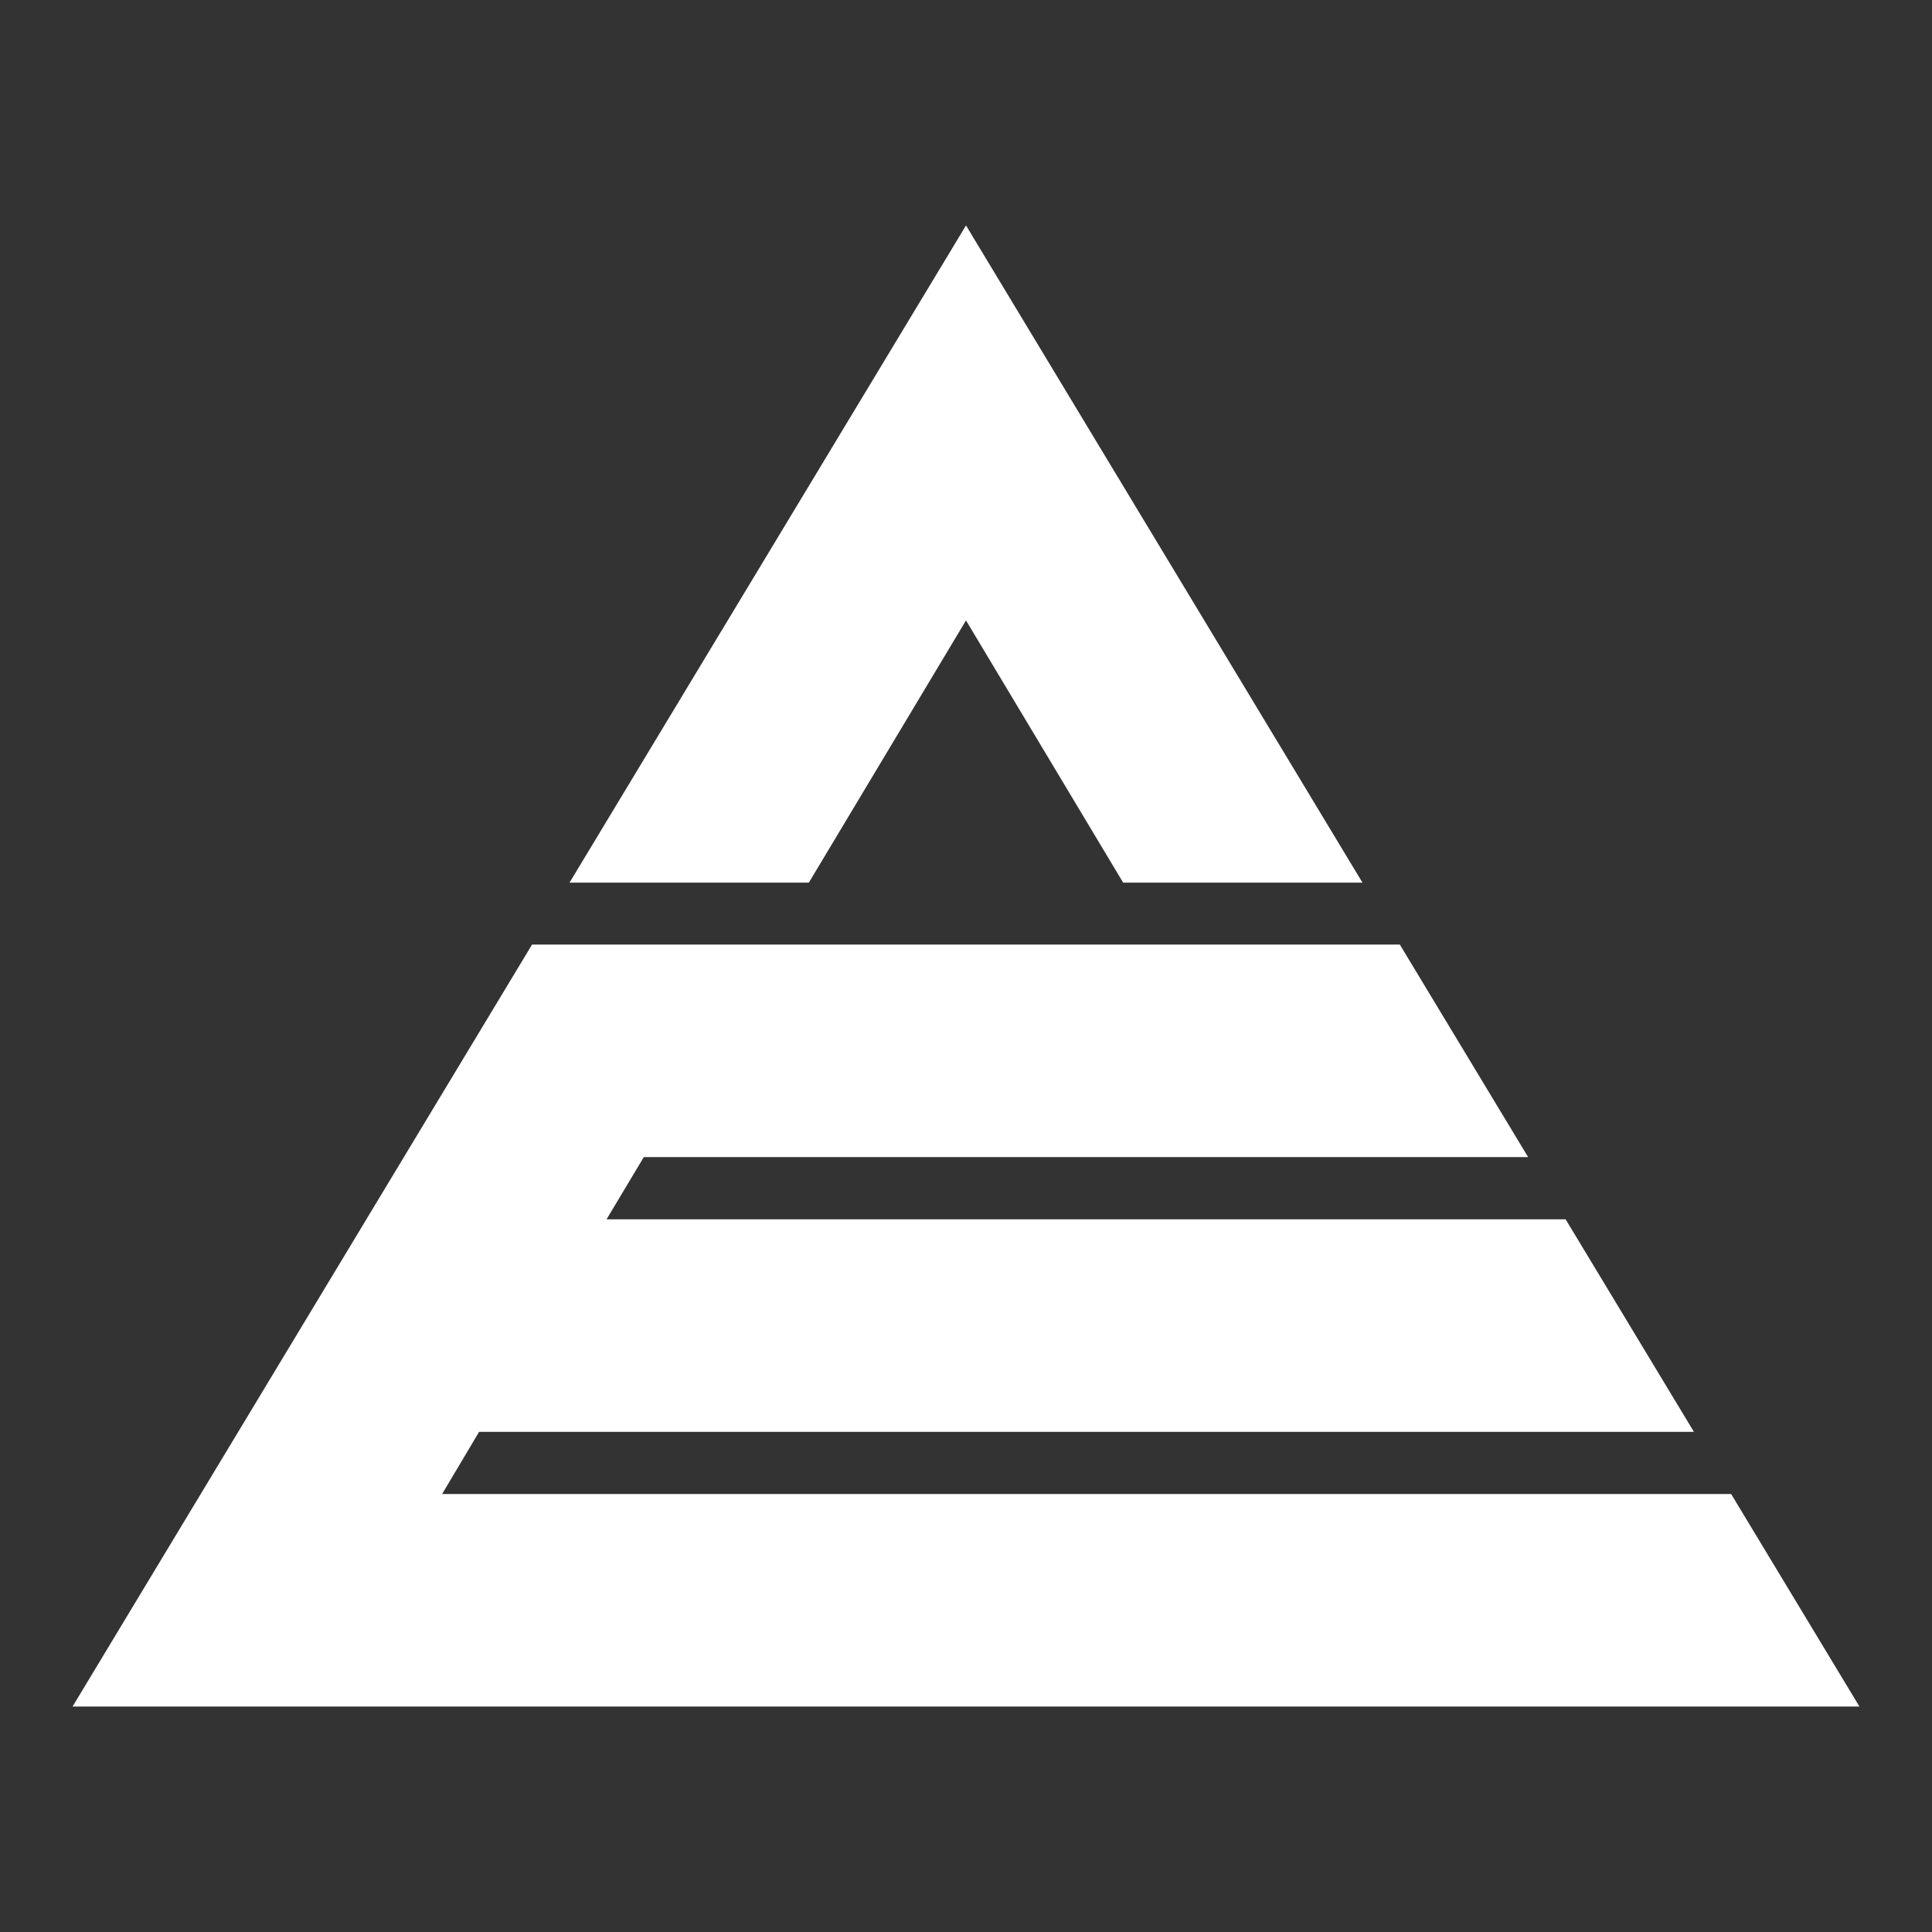 <?xml version="1.0" encoding="utf-8"?>
<!-- Generator: Adobe Illustrator 25.2.1, SVG Export Plug-In . SVG Version: 6.00 Build 0)  -->
<svg version="1.1" id="Anonymouse_x5F_Empire_x5F_Logo"
	 xmlns="http://www.w3.org/2000/svg" xmlns:xlink="http://www.w3.org/1999/xlink" x="0px" y="0px" viewBox="0 0 1587.2 1587.2"
	 style="enable-background:new 0 0 1587.2 1587.2;" xml:space="preserve">
<rect x="0" y="0" width="1587.2" height="1587.2" fill="#333333" stroke="none"/>
<style type="text/css">
	.st0{fill:#FFFFFF;}
</style>
<g>
	<polygon class="st0" points="793.6,509.7 922.7,725.1 1119.3,725.1 793.6,185.2 467.9,725.1 664.5,725.1 	"/>
	<polygon class="st0" points="1527.6,1402 1422.2,1227.4 363.2,1227.4 393.6,1176.3 1391.6,1176.3 1286.2,1001.7 498.3,1001.7 
		528.9,950.6 1255.4,950.6 1150,776 437.1,776 59.6,1402 	"/>
</g>
</svg>
